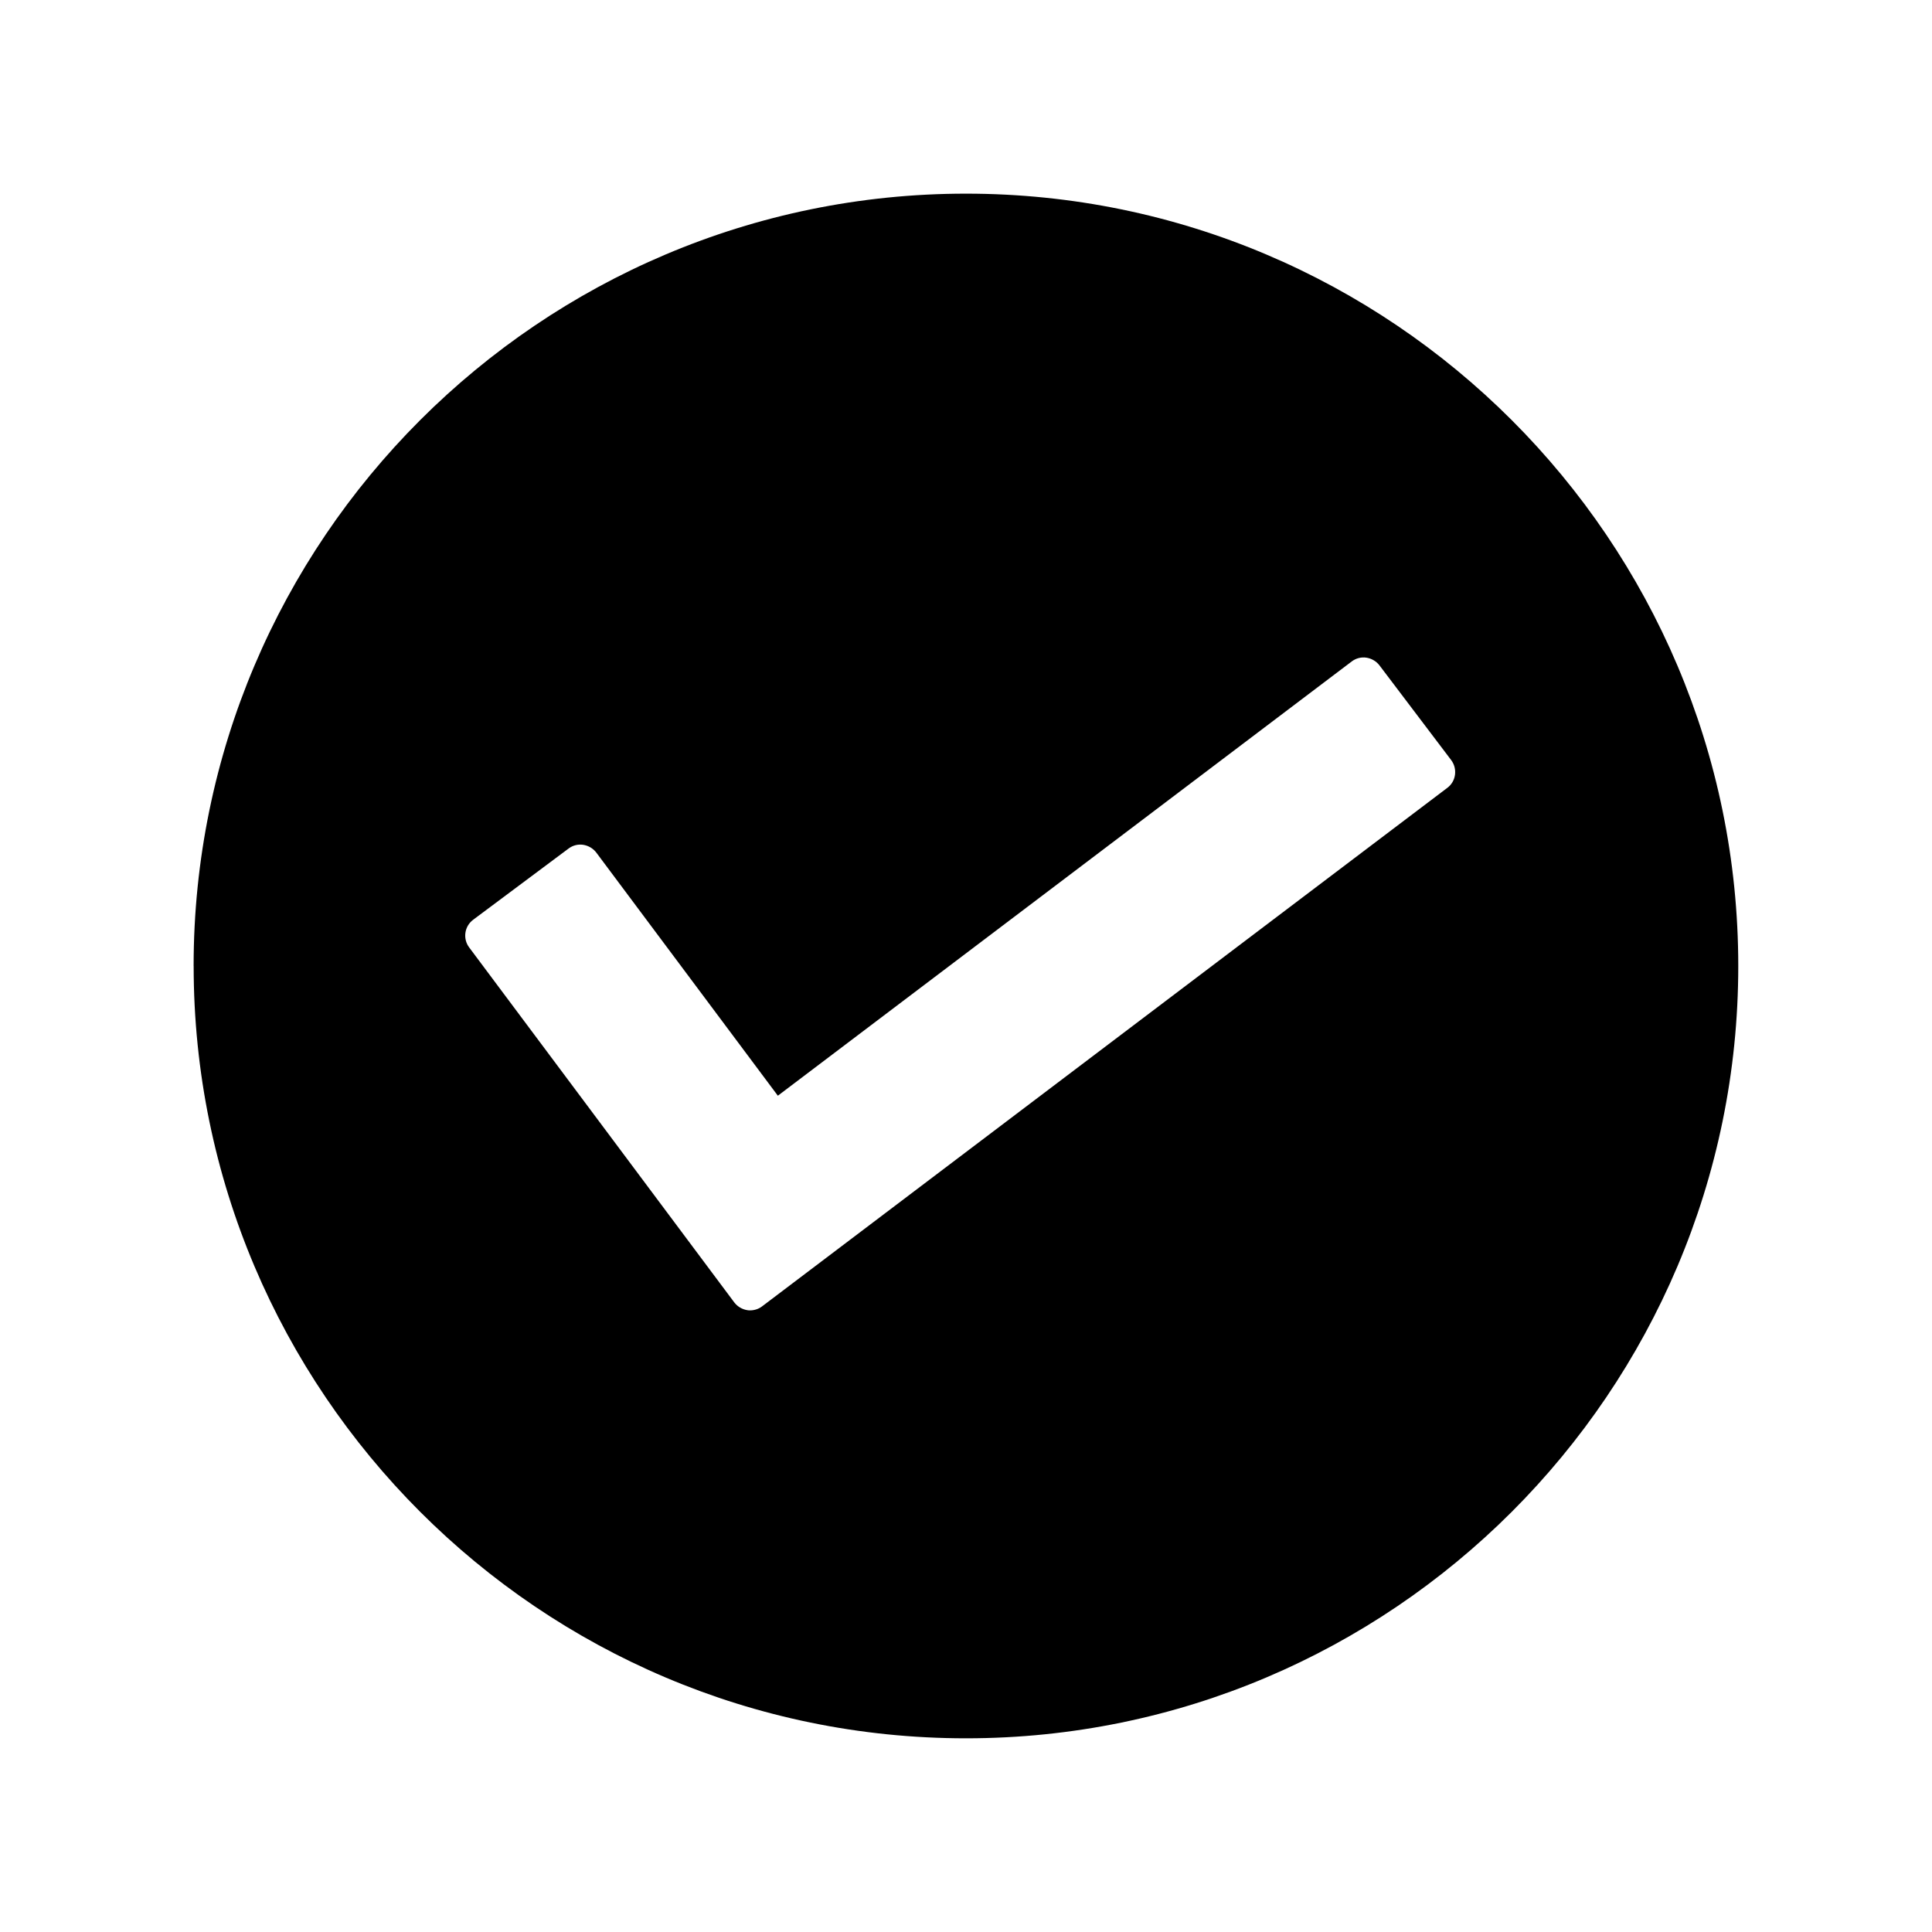 <?xml version="1.0" encoding="UTF-8"?>
<!-- Uploaded to: SVG Repo, www.svgrepo.com, Generator: SVG Repo Mixer Tools -->
<svg fill="#000000" width="800px" height="800px" version="1.1" viewBox="144 144 512 512" xmlns="http://www.w3.org/2000/svg">
 <path d="m195.32 400c0 112.83 91.84 204.67 204.67 204.67 112.83 0 204.67-91.84 204.67-204.67 0.004-112.83-91.836-204.68-204.67-204.68s-204.68 91.844-204.68 204.68zm74.105-12.281 25.242-18.84c1.102-0.84 2.519-1.207 3.883-0.996 1.363 0.211 2.625 0.945 3.465 2.047l48.125 64.445 152.09-115.09c1.102-0.84 2.519-1.207 3.883-0.996 1.363 0.211 2.625 0.945 3.465 2.047l18.996 25.086c1.73 2.309 1.312 5.617-0.996 7.348l-181.63 137.44c-0.891 0.684-2.047 1.051-3.148 1.051-0.262 0-0.473 0-0.734-0.051-1.363-0.211-2.625-0.945-3.465-2.047l-70.273-94.098c-1.73-2.309-1.258-5.617 1.105-7.348z"/>
</svg>